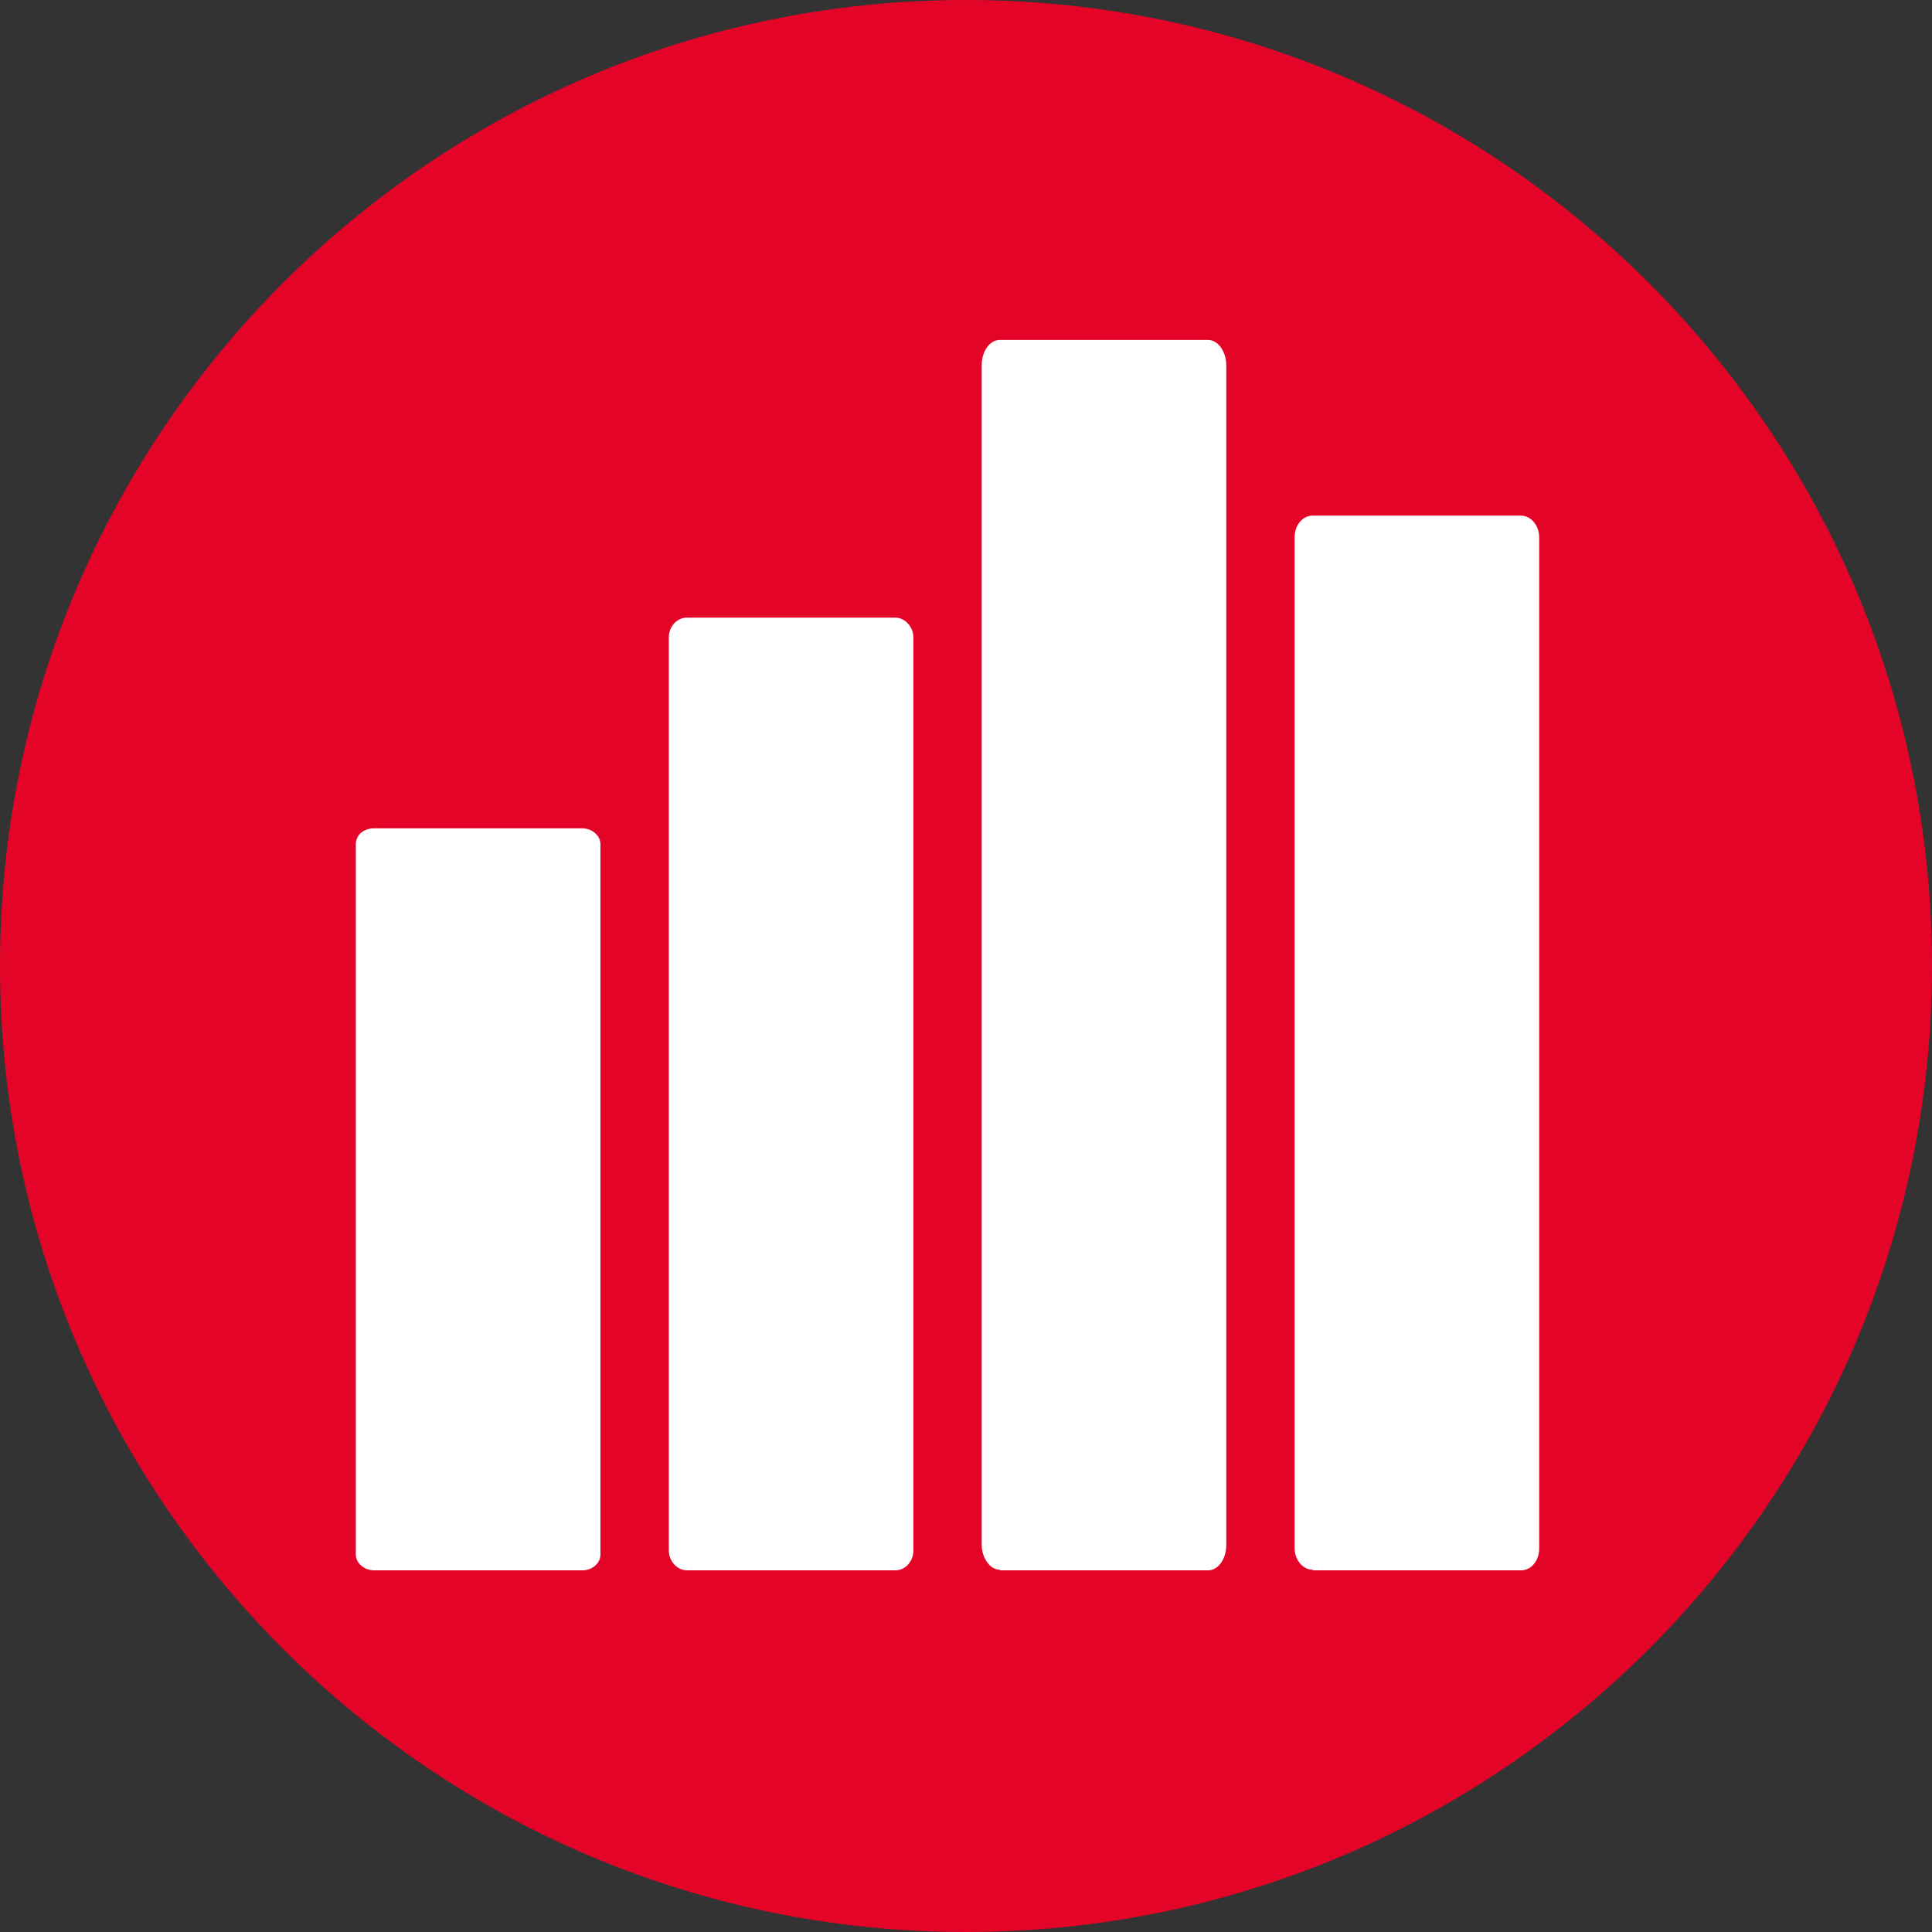 <?xml version="1.0" encoding="UTF-8"?>
<svg xmlns="http://www.w3.org/2000/svg" id="Ebene_1" viewBox="0 0 256 256">
  <rect x="0" y="0" width="256" height="256" fill="#333333" stroke="none"/>
  <defs>
    <style>.cls-1{fill:#e40428;fill-rule:evenodd;}.cls-1,.cls-2{stroke-width:0px;}.cls-2{fill:#fff;}</style>
  </defs>
  <circle class="cls-2" cx="128" cy="130.68" r="116.02"></circle>
  <path class="cls-1" d="M128,0c70.66,0,128,57.36,128,128s-57.34,128-128,128S0,198.64,0,128,57.26,0,128,0h0ZM173.95,208.08h27.59c1.36,0,2.41-1.28,2.41-2.88V71.2c0-1.6-1.12-2.88-2.41-2.88h-27.59c-1.36,0-2.41,1.28-2.41,2.88v133.92c0,1.6,1.12,2.88,2.41,2.88h0v.08ZM132.49,208.08h27.59c1.36,0,2.41-1.52,2.41-3.36V48.4c0-1.84-1.12-3.36-2.41-3.36h-27.59c-1.36,0-2.41,1.52-2.41,3.36v156.24c0,1.84,1.12,3.36,2.41,3.36h0v.08ZM91.03,208.08h27.59c1.36,0,2.41-1.2,2.41-2.64v-120.96c0-1.44-1.12-2.64-2.41-2.64h-27.59c-1.36,0-2.41,1.2-2.41,2.64v120.96c0,1.44,1.12,2.64,2.41,2.64h0ZM49.56,208.08h27.59c1.36,0,2.41-.96,2.41-2.08v-94.16c0-1.12-1.12-2.08-2.41-2.08h-27.59c-1.36,0-2.41.88-2.41,2.08v94.16c0,1.12,1.12,2.08,2.41,2.08h0Z"></path>
</svg>
